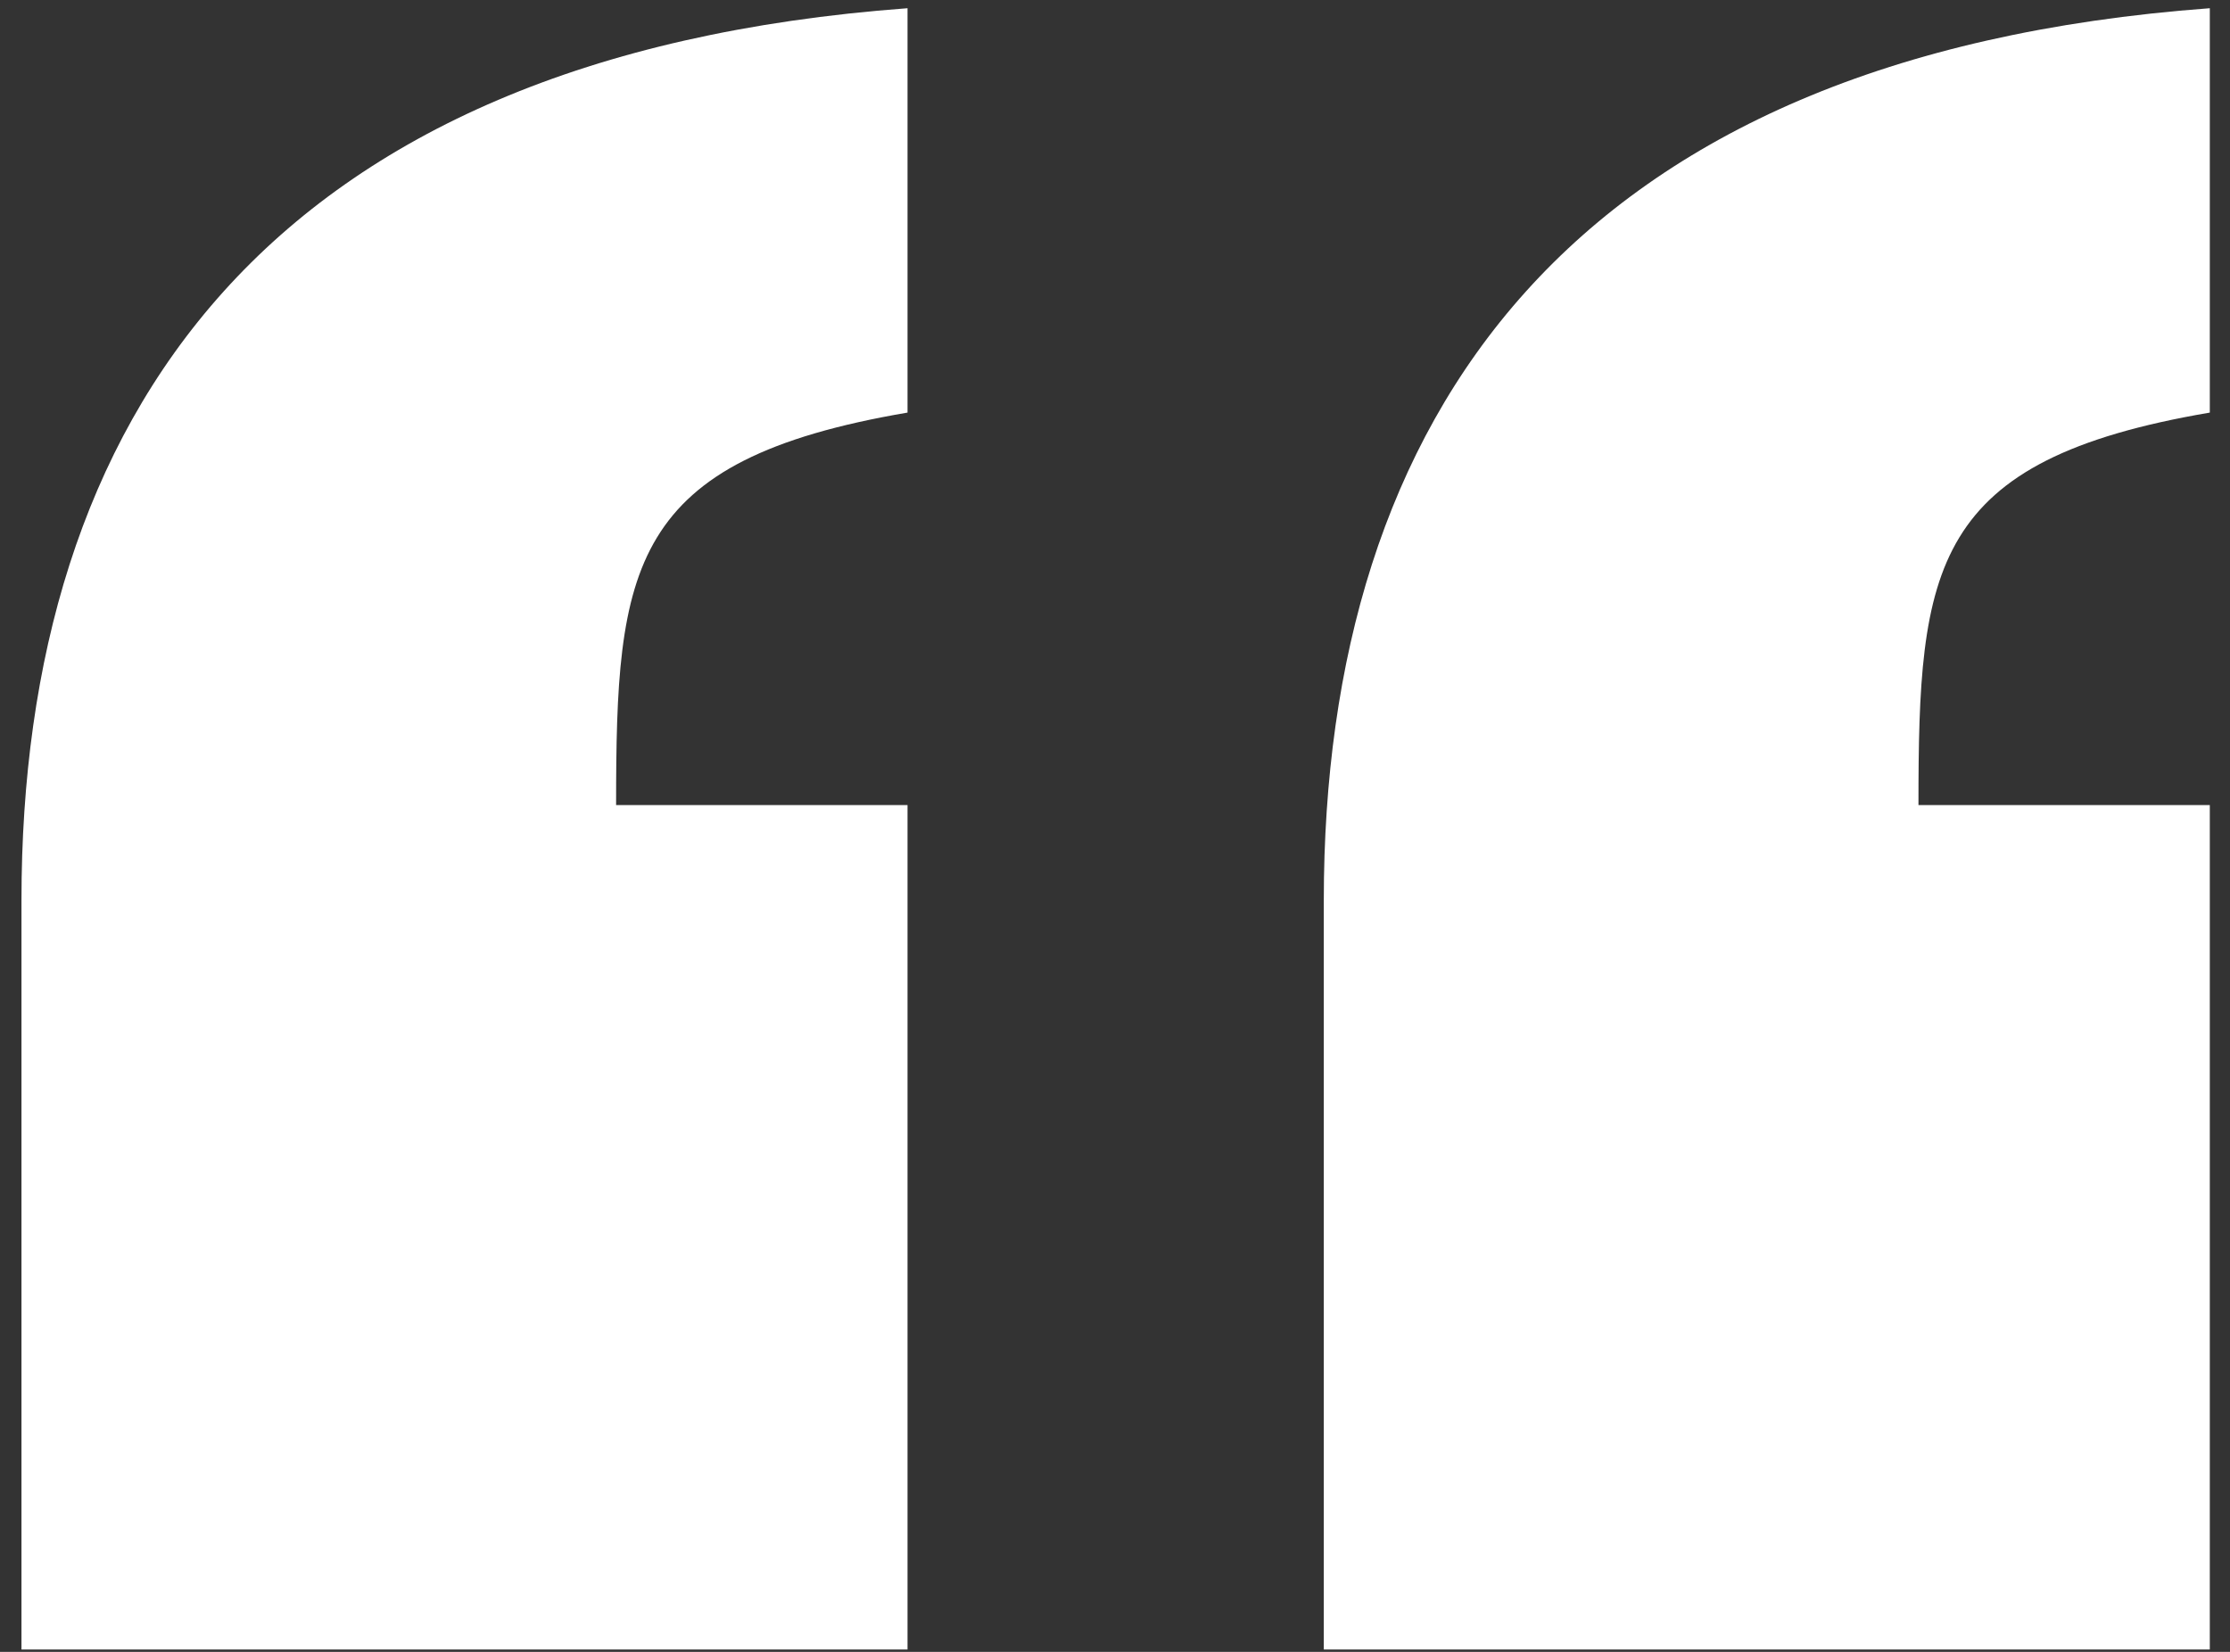 <svg width="54" height="40" viewBox="0 0 54 40" fill="none" xmlns="http://www.w3.org/2000/svg">
<rect x="0" y="0" width="54" height="40" fill="#333333" stroke="none"/>
<g clip-path="url(#clip0_1393_60990)">
<path d="M21.976 0.199C6.424 1.351 0.52 10.135 0.52 21.799V39.943H21.976V19.495H14.919C14.919 13.735 15.207 11.143 21.976 9.991V0.199ZM53.511 0.199C37.959 1.351 32.056 10.135 32.056 21.799V39.943H53.511V19.495H46.456C46.456 13.735 46.743 11.143 53.511 9.991V0.199Z" fill="white"/>
</g>
<defs>
<clipPath id="clip0_1393_60990">
<rect width="54" height="40" fill="white"/>
</clipPath>
</defs>
</svg>
